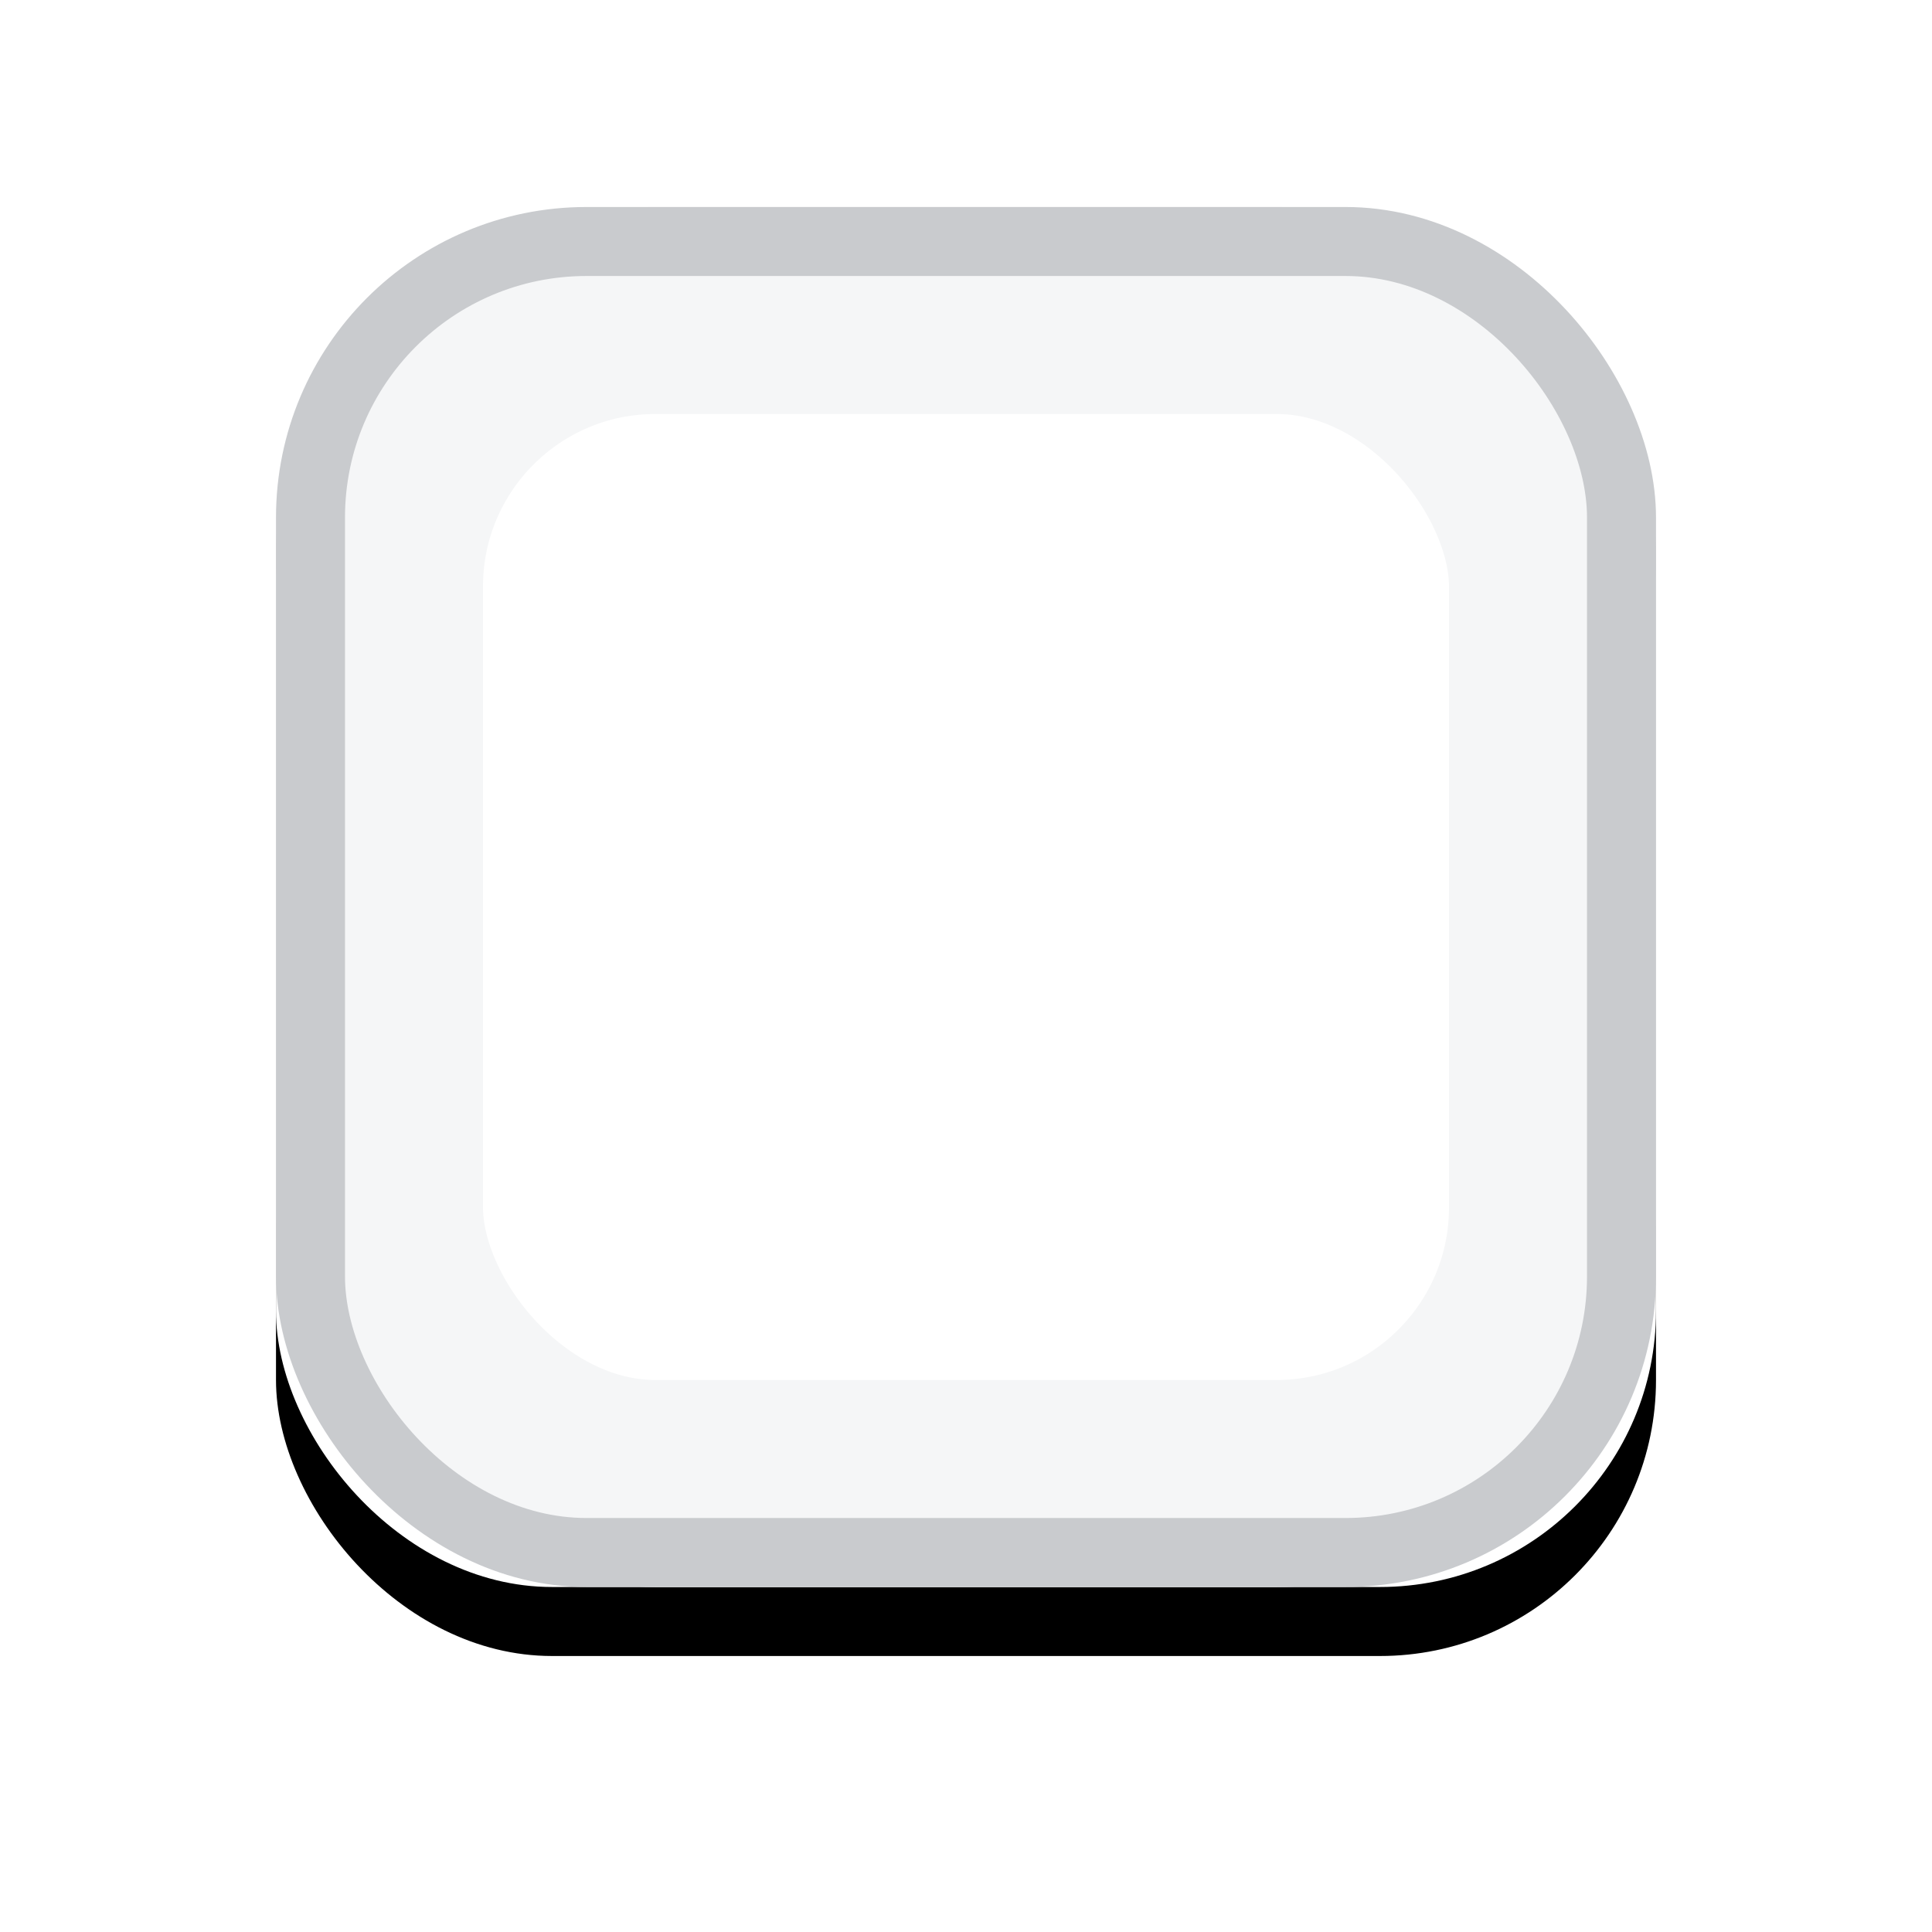 <?xml version="1.0" encoding="UTF-8"?>
<svg width="28px" height="28px" viewBox="0 0 28 28" version="1.1" xmlns="http://www.w3.org/2000/svg" xmlns:xlink="http://www.w3.org/1999/xlink">
    <!-- Generator: Sketch 45.2 (43514) - http://www.bohemiancoding.com/sketch -->
    <title>Checkbox-checked</title>
    <desc>Created with Sketch.</desc>
    <defs>
        <rect id="path-1" x="0" y="0" width="20" height="20" rx="4"></rect>
        <filter x="-32.5%" y="-27.5%" width="165.0%" height="165.0%" filterUnits="objectBoundingBox" id="filter-2">
            <feOffset dx="0" dy="1" in="SourceAlpha" result="shadowOffsetOuter1"></feOffset>
            <feGaussianBlur stdDeviation="2" in="shadowOffsetOuter1" result="shadowBlurOuter1"></feGaussianBlur>
            <feComposite in="shadowBlurOuter1" in2="SourceAlpha" operator="out" result="shadowBlurOuter1"></feComposite>
            <feColorMatrix values="0 0 0 0 0.029   0 0 0 0 0.174   0 0 0 0 0.361  0 0 0 0.066 0" type="matrix" in="shadowBlurOuter1"></feColorMatrix>
        </filter>
    </defs>
    <g id="Checkboxes" stroke="none" stroke-width="1" fill="none" fill-rule="evenodd">
        <g id="Checkbox-unchecked" transform="translate(4, 3)">
            <g id="Checkbox-checked">
                <use fill="black" fill-opacity="1" filter="url(#filter-2)" xlink:href="#path-1"></use>
                <use fill="#FFFFFF" fill-rule="evenodd" xlink:href="#path-1"></use>
                <rect stroke="#F5F6F7" stroke-width="3" x="1.5" y="1.5" width="17" height="17" rx="4"></rect>
                <rect stroke="#C9CBCE" stroke-width="1" x="0.5" y="0.5" width="19" height="19" rx="4"></rect>
            </g>
        </g>
    </g>
</svg>